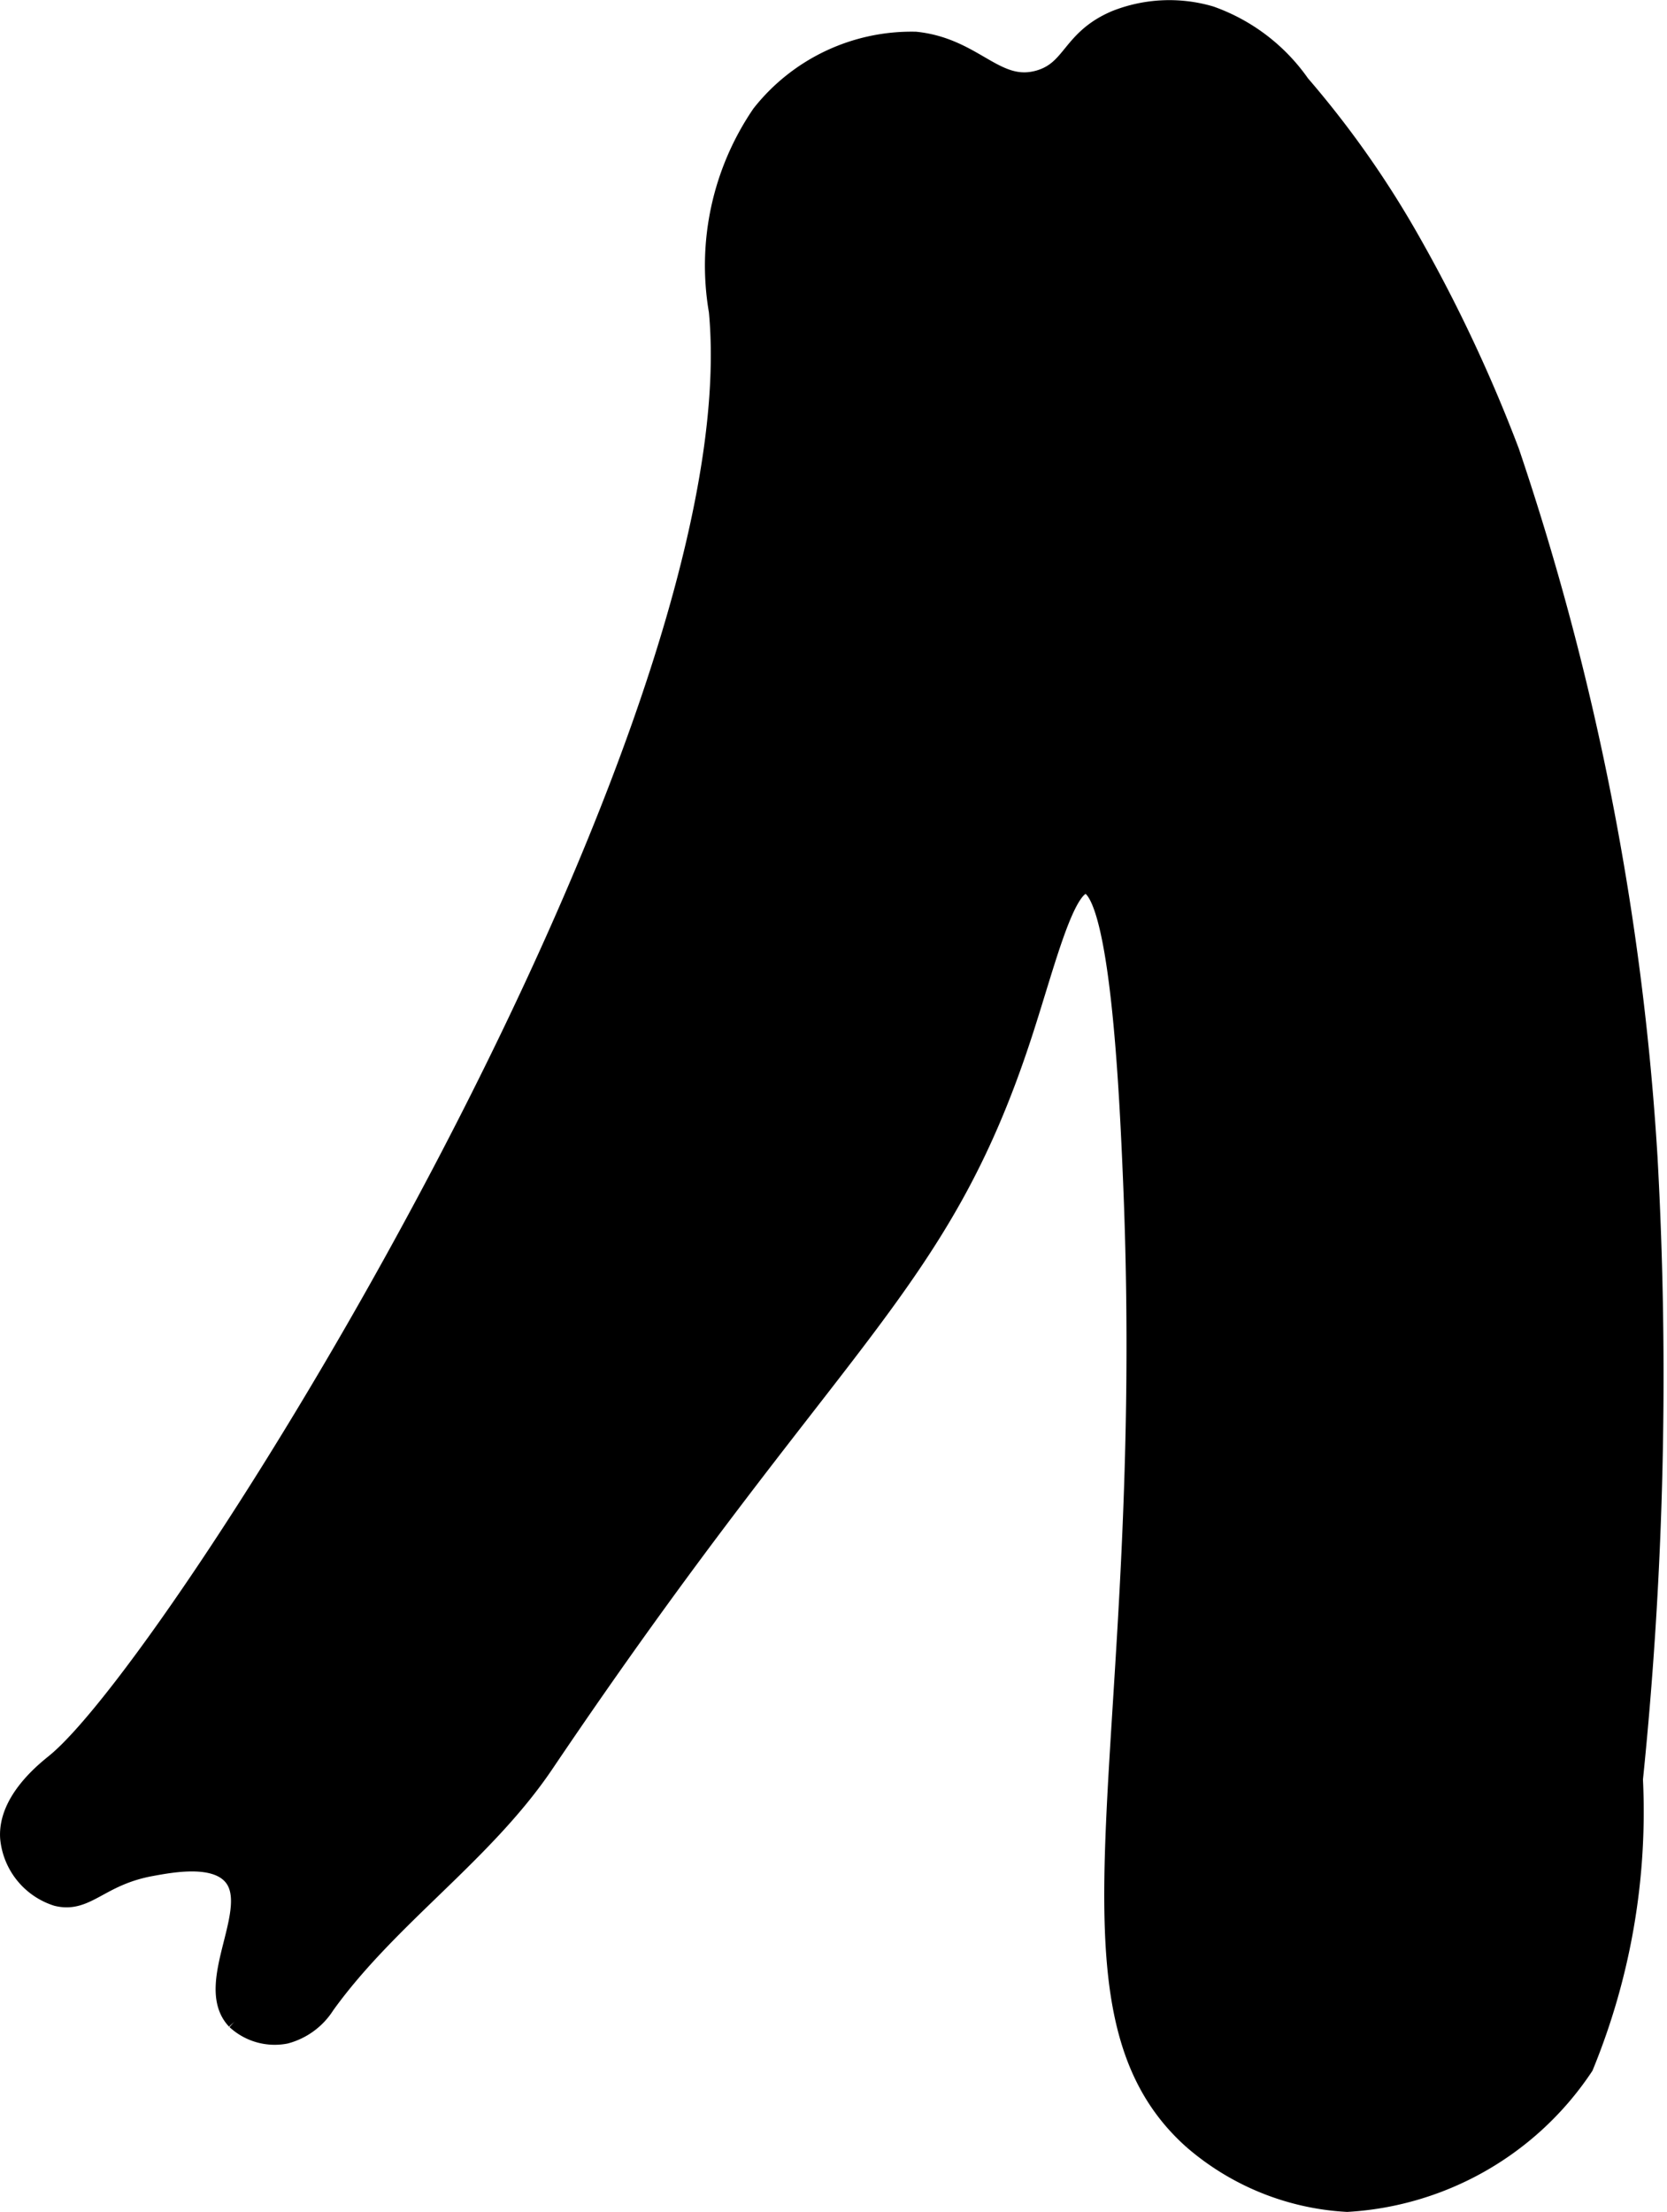 <?xml version="1.0" encoding="UTF-8"?>
<svg xmlns="http://www.w3.org/2000/svg"
     version="1.1"
     width="4.302mm"
     height="5.708mm"
     viewBox="0 0 12.196 16.18">
   <defs>
      <style type="text/css"><![CDATA[
      .a {
        stroke: #000;
        stroke-miterlimit: 10;
        stroke-width: 0.15px;
      }
    ]]></style>
   </defs>
   <path class="a"
         d="M12.052,8.471a19.853,19.853,0,0,0-1.011-5.166,11.044,11.044,0,0,0-.719-1.531A7.118,7.118,0,0,0,9.51.618a1.35,1.35,0,0,0-.656-.5,1.061,1.061,0,0,0-.688.031c-.331.14-.311.365-.562.438C7.284.679,7.131.351,6.698.306a1.396,1.396,0,0,0-1.125.531,1.96,1.96,0,0,0-.312,1.438C5.551,5.371,1.358,12.118.412,12.897c-.066.054-.354.275-.336.547a.493.493,0,0,0,.341.424c.216.054.309-.15.688-.219.158-.029.458-.084.594.062.224.241-.215.802.031,1.062a.412.412,0,0,0,.358.102.49.49,0,0,0,.288-.212c.464-.646,1.159-1.106,1.604-1.766C6.101,9.753,6.865,9.443,7.479,7.556c.168-.515.31-1.107.469-1.094.249.02.316,1.514.344,2.188.172,4.143-.652,6.028.438,7A1.877,1.877,0,0,0,9.856,16.105a2.231,2.231,0,0,0,1.728-.993,4.899,4.899,0,0,0,.361-2.097A28.941,28.941,0,0,0,12.052,8.471Z"/>
</svg>
